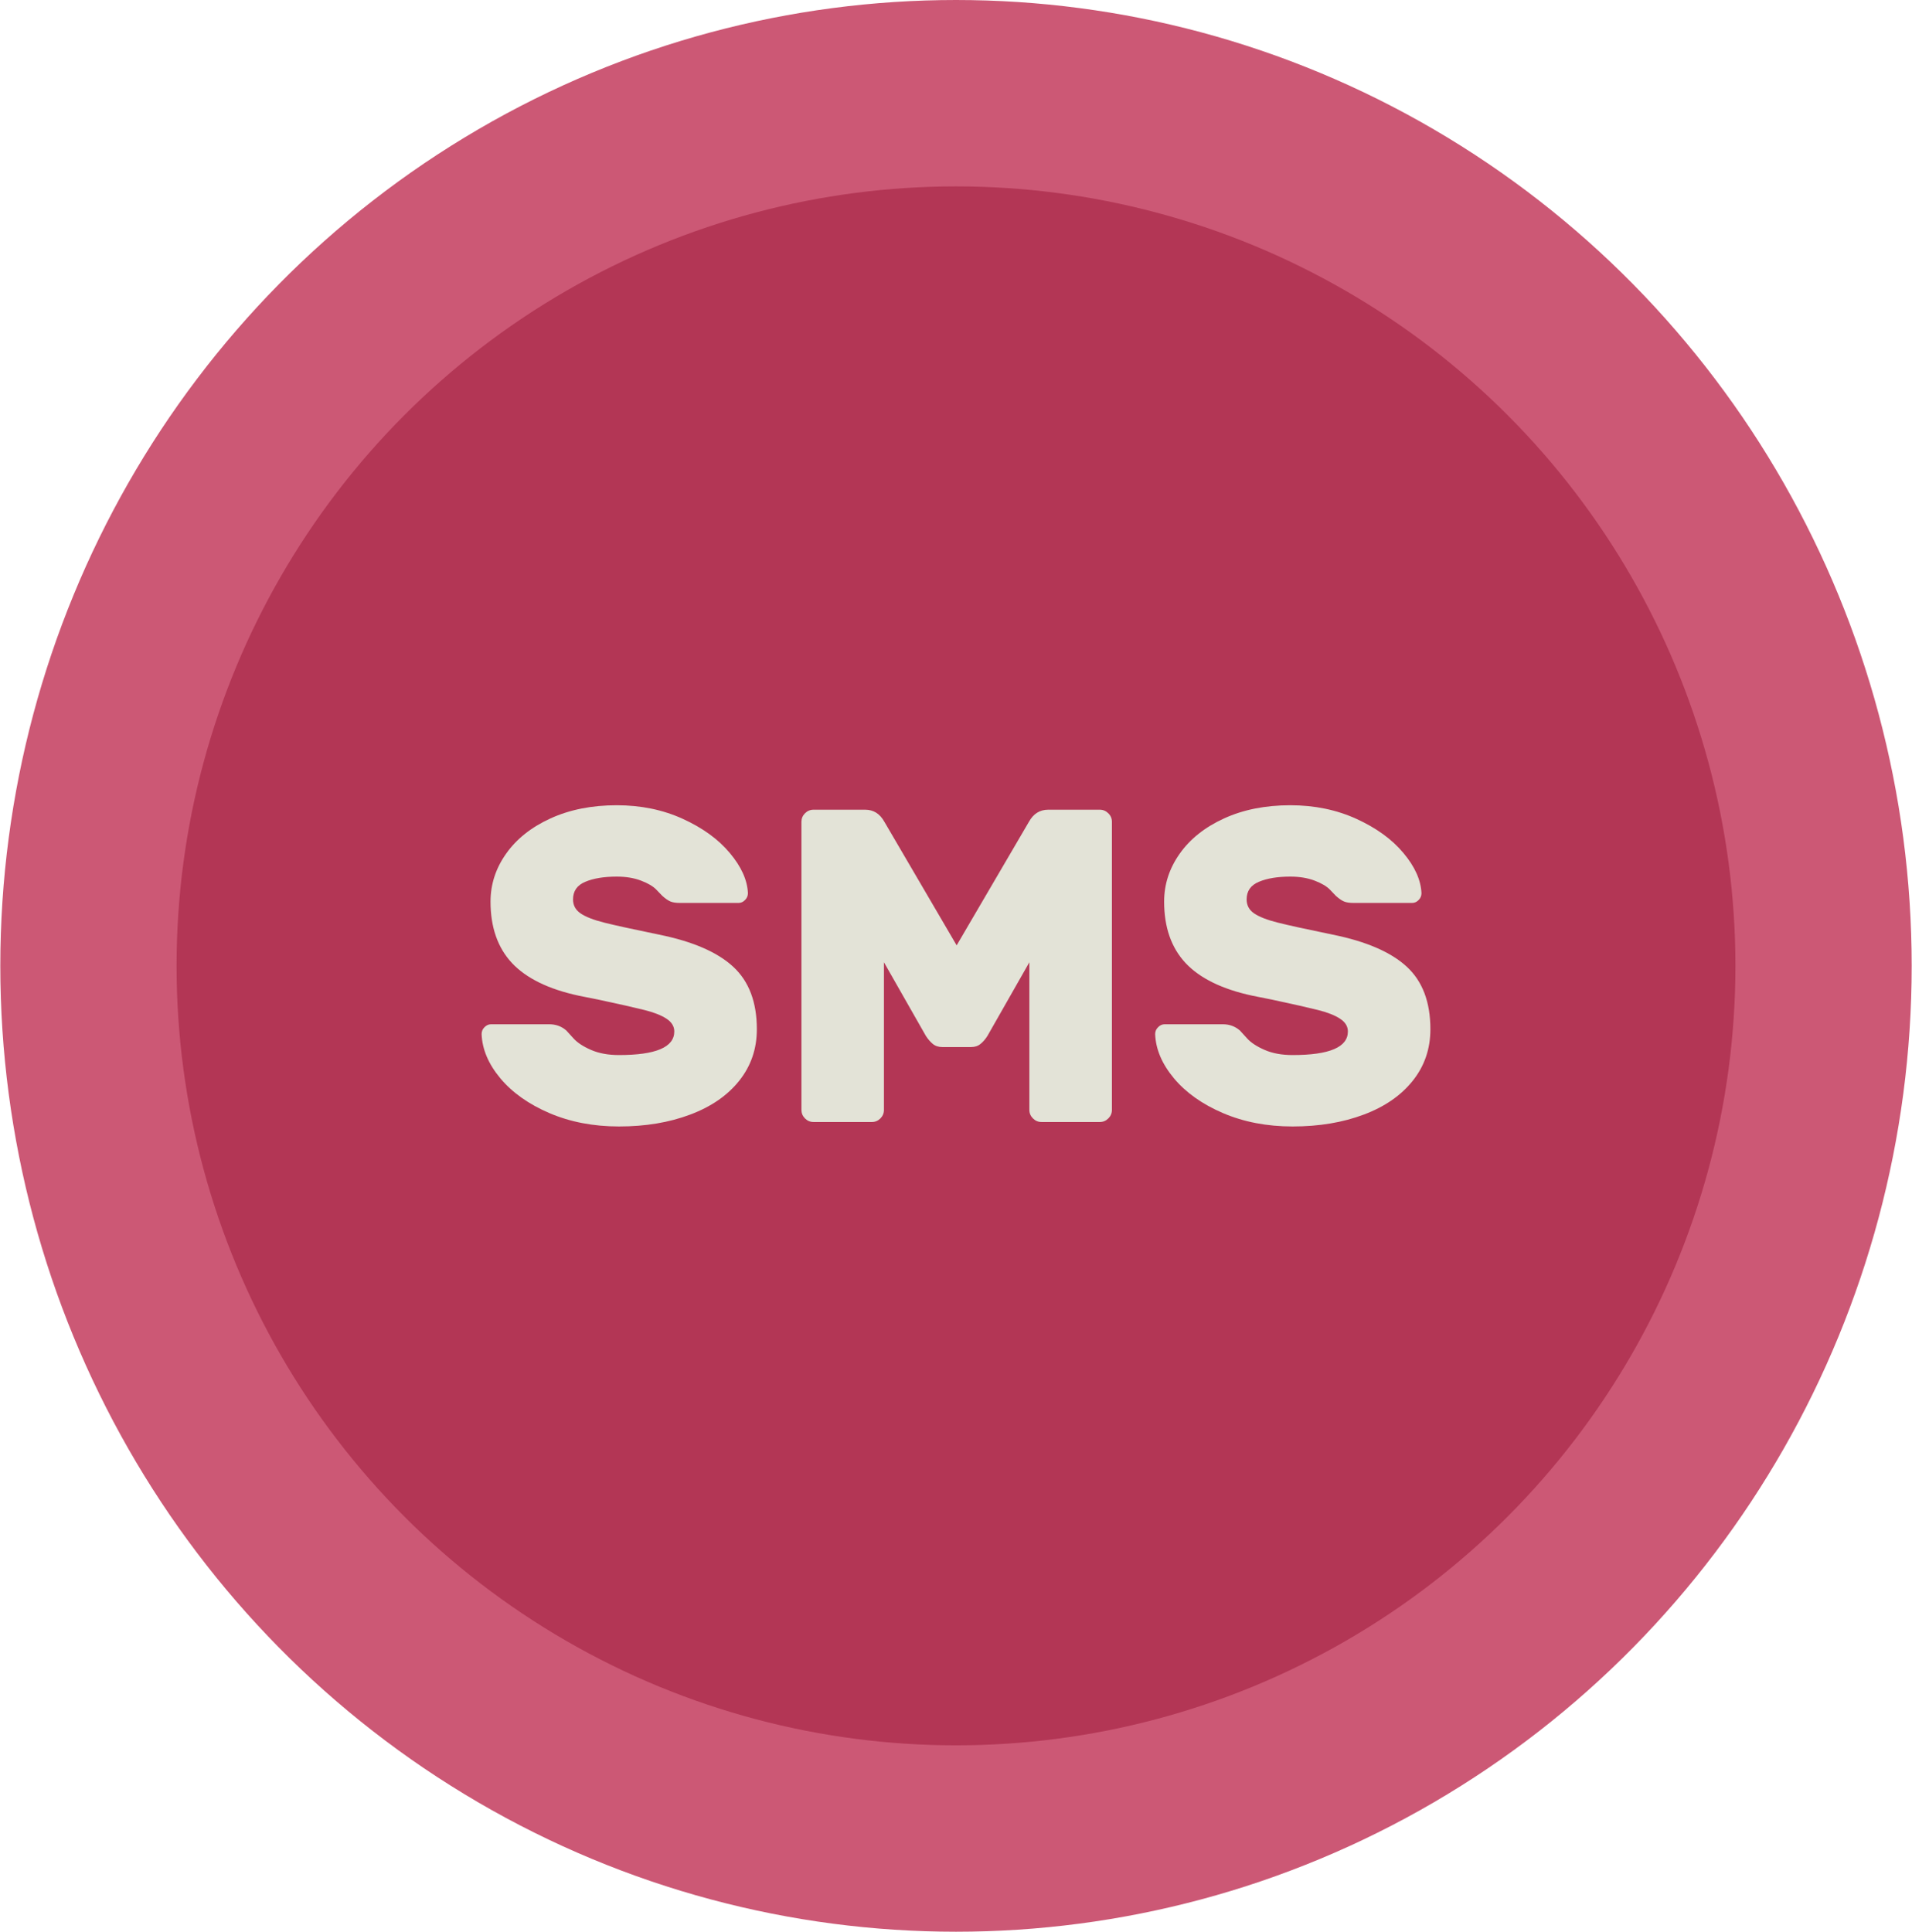 <?xml version="1.0" encoding="UTF-8"?>
<!DOCTYPE svg PUBLIC "-//W3C//DTD SVG 1.1//EN" "http://www.w3.org/Graphics/SVG/1.1/DTD/svg11.dtd">
<!-- Creator: CorelDRAW X8 -->
<svg xmlns="http://www.w3.org/2000/svg" xml:space="preserve" width="195px" height="197px" version="1.1" style="shape-rendering:geometricPrecision; text-rendering:geometricPrecision; image-rendering:optimizeQuality; fill-rule:evenodd; clip-rule:evenodd"
viewBox="0 0 35146 35518"
 xmlns:xlink="http://www.w3.org/1999/xlink">
 <defs>
  <style type="text/css">
   <![CDATA[
    .fil1 {fill:#B33655}
    .fil0 {fill:#CC5875}
    .fil2 {fill:#E3E3D7;fill-rule:nonzero}
   ]]>
  </style>
 </defs>
 <g id="Layer_x0020_1">
  <ellipse class="fil0" cx="17573" cy="17759" rx="17573" ry="17759"/>
  <circle class="fil1" cx="17573" cy="17759" r="14332"/>
  <path class="fil2" d="M13747 16422c0,49 -18,92 -54,127 -35,36 -75,53 -119,53l-1074 0c-77,0 -137,-9 -181,-28 -43,-19 -93,-54 -147,-103 -11,-11 -47,-48 -107,-111 -60,-63 -154,-119 -283,-168 -128,-49 -277,-74 -447,-74 -235,0 -428,32 -578,95 -151,63 -226,171 -226,324 0,109 47,195 140,258 93,63 236,119 430,168 194,49 532,123 1013,222 618,125 1072,322 1362,590 290,268 435,651 435,1149 0,361 -108,676 -324,947 -216,271 -517,479 -903,623 -385,145 -821,218 -1308,218 -470,0 -897,-82 -1280,-246 -382,-164 -683,-378 -902,-640 -219,-263 -333,-533 -344,-812 0,-49 17,-92 53,-127 36,-36 75,-54 119,-54l1074 0c121,0 225,39 312,115 17,17 60,65 131,144 71,79 179,150 324,213 145,63 316,94 513,94 678,0 1017,-144 1017,-434 0,-93 -48,-171 -143,-234 -96,-63 -231,-116 -406,-160 -175,-44 -454,-107 -837,-189l-369 -74c-558,-120 -968,-321 -1231,-602 -262,-282 -393,-658 -393,-1128 0,-317 95,-611 287,-882 191,-271 463,-487 816,-648 353,-161 759,-242 1218,-242 443,0 848,83 1214,250 366,167 655,376 865,628 211,251 322,497 333,738z"/>
  <path id="1" class="fil2" d="M16248 17693l0 2715c0,60 -22,112 -65,156 -44,44 -96,66 -156,66l-1075 0c-60,0 -112,-22 -156,-66 -43,-44 -65,-96 -65,-156l0 -5298c0,-61 22,-113 65,-156 44,-44 96,-66 156,-66l952 0c153,0 270,74 352,222l1329 2272 1329 -2272c82,-148 200,-222 353,-222l951 0c60,0 112,22 156,66 44,43 66,95 66,156l0 5298c0,60 -22,112 -66,156 -44,44 -96,66 -156,66l-1074 0c-60,0 -112,-22 -156,-66 -44,-44 -66,-96 -66,-156l0 -2715 -771 1354c-38,60 -80,109 -127,147 -46,39 -105,58 -176,58l-525 0c-71,0 -130,-19 -177,-58 -46,-38 -88,-87 -127,-147l-771 -1354z"/>
  <path id="2" class="fil2" d="M26132 16422c0,49 -17,92 -53,127 -35,36 -75,53 -119,53l-1074 0c-77,0 -137,-9 -181,-28 -44,-19 -93,-54 -148,-103 -10,-11 -46,-48 -106,-111 -60,-63 -155,-119 -283,-168 -129,-49 -278,-74 -447,-74 -235,0 -428,32 -578,95 -151,63 -226,171 -226,324 0,109 46,195 139,258 93,63 237,119 431,168 194,49 532,123 1013,222 618,125 1072,322 1362,590 290,268 434,651 434,1149 0,361 -108,676 -324,947 -216,271 -516,479 -902,623 -385,145 -821,218 -1308,218 -470,0 -897,-82 -1280,-246 -383,-164 -683,-378 -902,-640 -219,-263 -334,-533 -345,-812 0,-49 18,-92 54,-127 35,-36 75,-54 119,-54l1074 0c121,0 224,39 312,115 16,17 60,65 131,144 71,79 179,150 324,213 145,63 316,94 513,94 678,0 1017,-144 1017,-434 0,-93 -48,-171 -144,-234 -95,-63 -231,-116 -406,-160 -175,-44 -453,-107 -836,-189l-369 -74c-558,-120 -968,-321 -1231,-602 -262,-282 -393,-658 -393,-1128 0,-317 95,-611 287,-882 191,-271 463,-487 816,-648 352,-161 759,-242 1218,-242 443,0 847,83 1214,250 366,167 655,376 865,628 211,251 321,497 332,738z"/>
 </g>
</svg>
